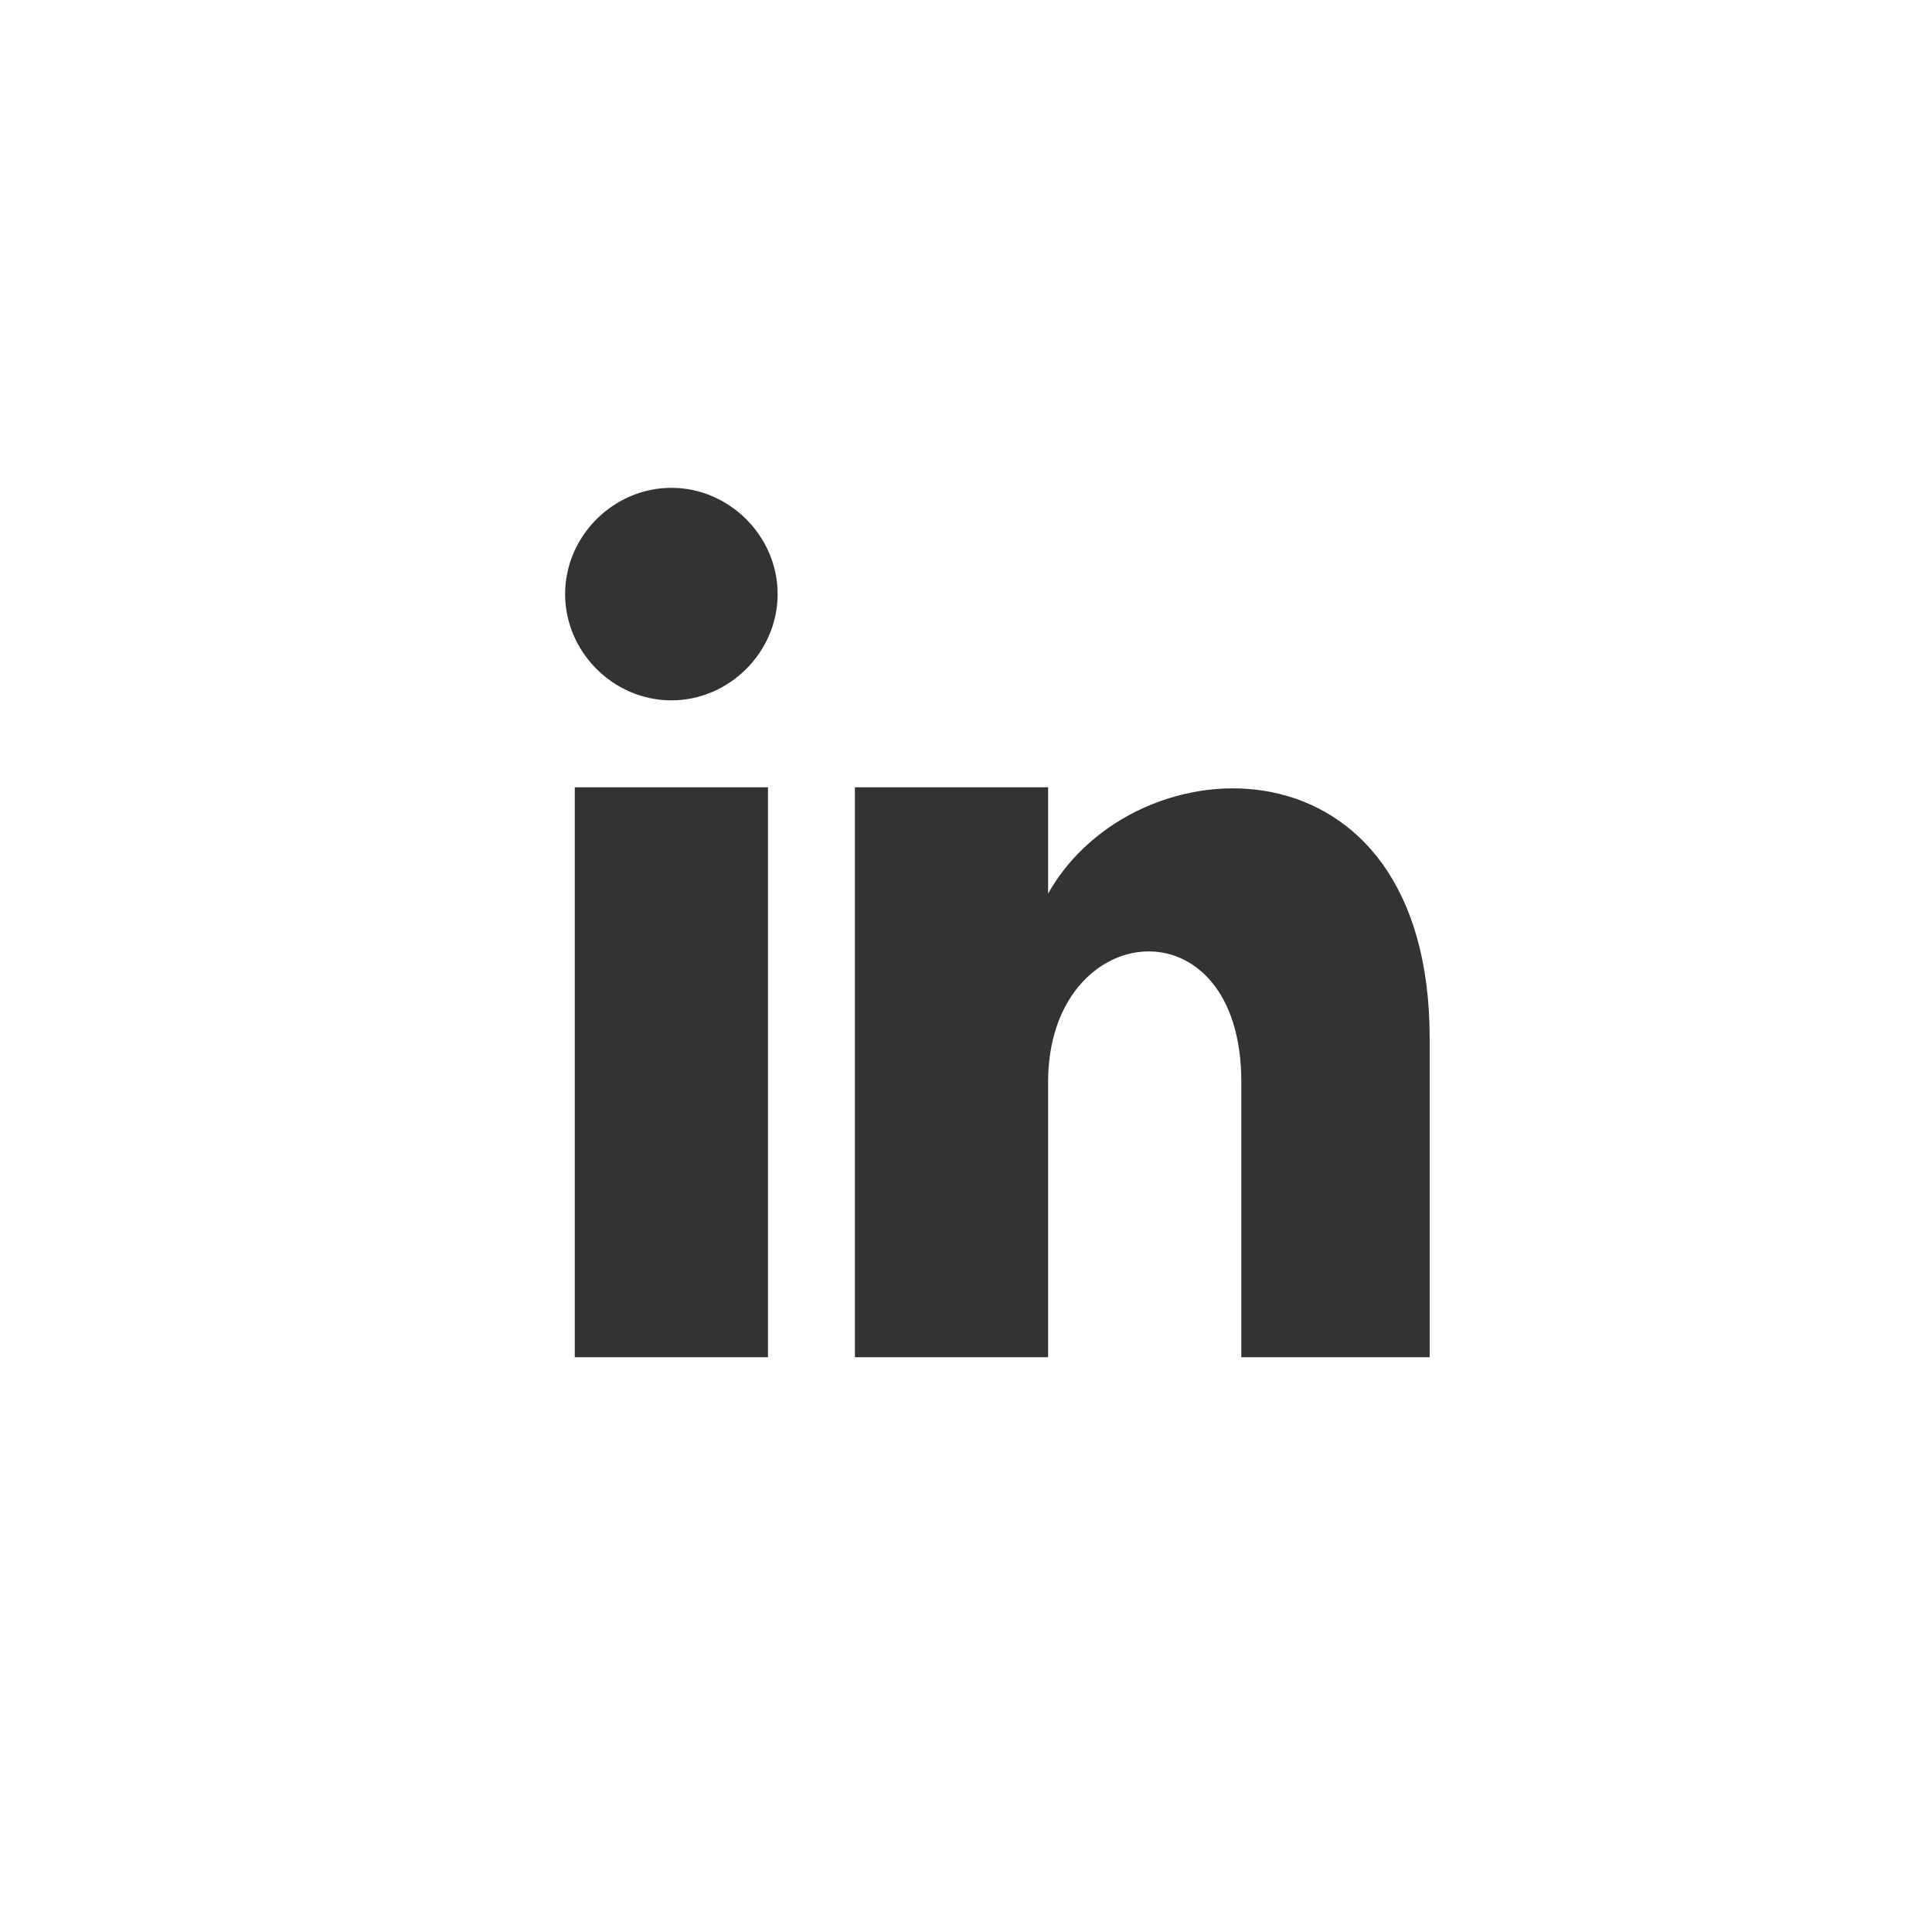 <?xml version="1.0" encoding="utf-8"?>
<!-- Generator: Adobe Illustrator 24.1.1, SVG Export Plug-In . SVG Version: 6.00 Build 0)  -->
<svg xmlns="http://www.w3.org/2000/svg" xmlns:xlink="http://www.w3.org/1999/xlink" version="1.1" id="Layer_1" x="0px" y="0px" viewBox="0 0 40 40" style="enable-background:new 0 0 40 40;" xml:space="preserve" width="40" height="40">
<rect x="0" y="0" width="40" height="40" fill="#333333" stroke="none"/>
<style type="text/css">
	.st0{fill:#FFFFFF;}
</style>
<path class="st0" d="M0,0v40h40V0H0z M15.9,28.1h-4V16.3h4V28.1z M13.9,14.5c-1.2,0-2.2-1-2.2-2.2c0-1.2,1-2.2,2.2-2.2  c1.2,0,2.2,1,2.2,2.2C16.1,13.5,15.1,14.5,13.9,14.5z M29.7,28.1h-4v-5.7c0-3.8-4-3.4-4,0v5.7h-4V16.3h4v2.2c1.8-3.2,7.9-3.4,7.9,3  V28.1z"/>
</svg>
